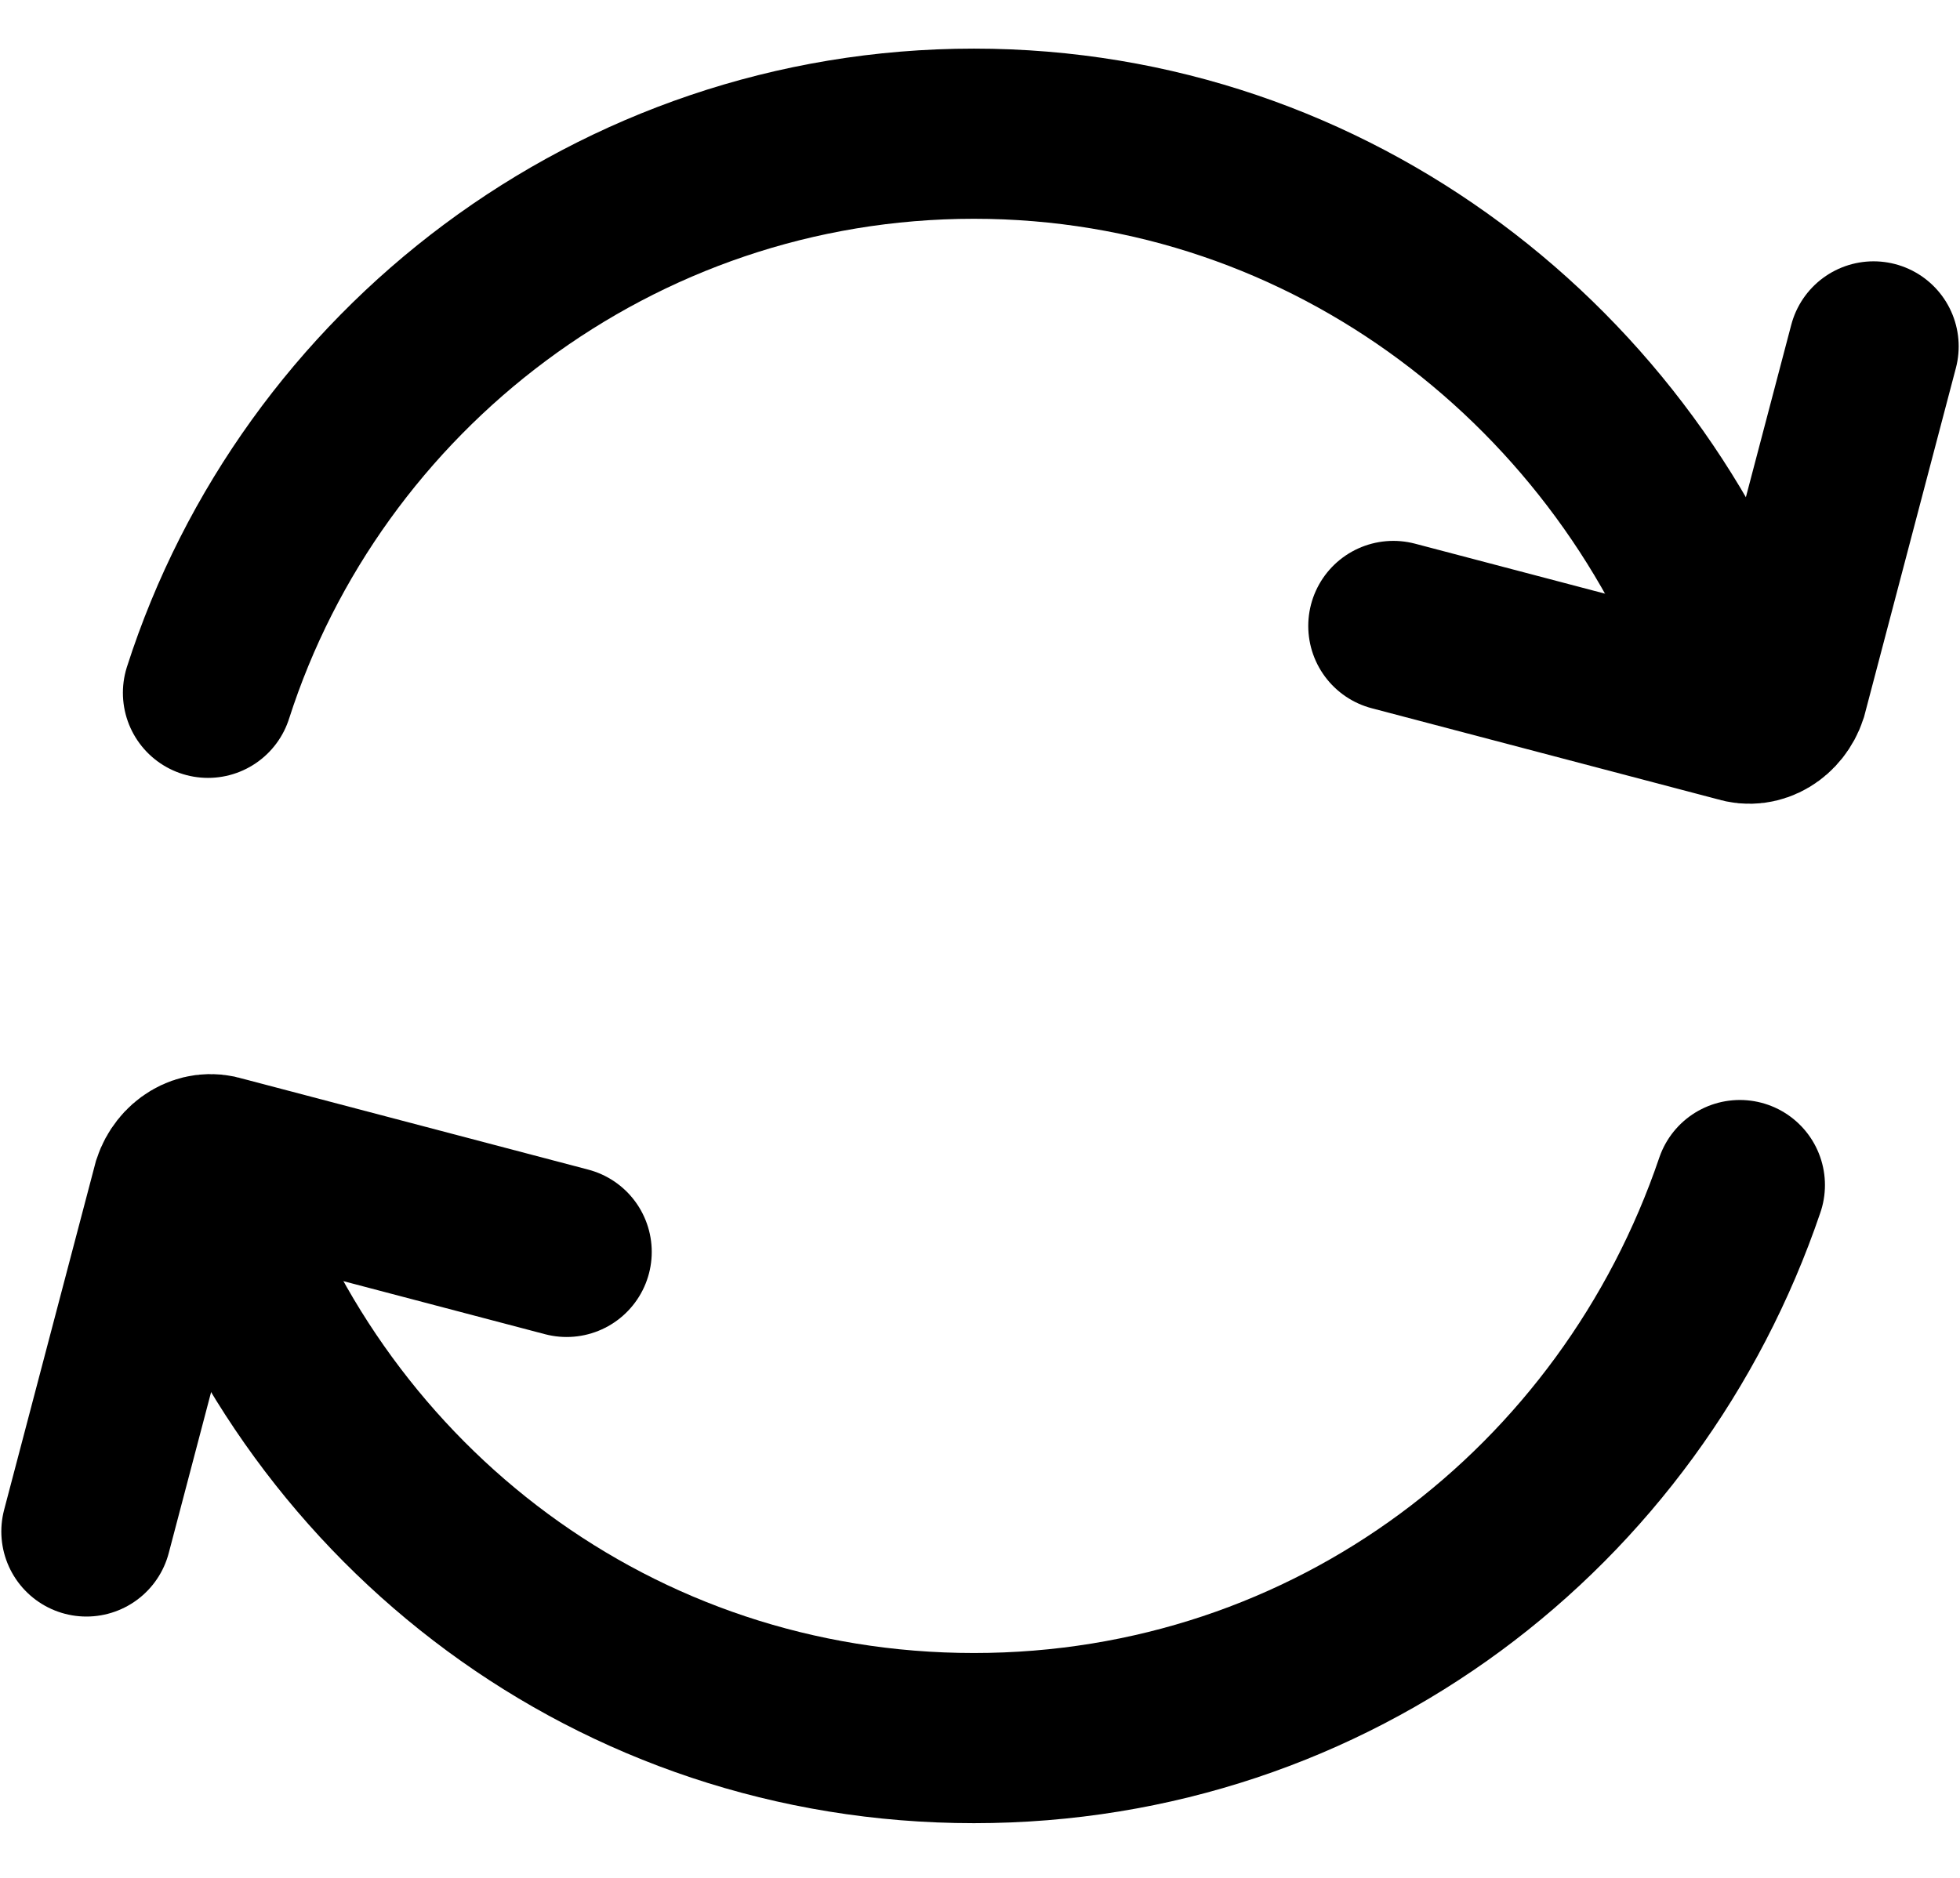 <?xml version="1.0" encoding="UTF-8"?>
<!DOCTYPE svg PUBLIC "-//W3C//DTD SVG 1.1//EN" "http://www.w3.org/Graphics/SVG/1.1/DTD/svg11.dtd">
<!-- Creator: CorelDRAW 2020 (64-Bit) -->
<svg xmlns="http://www.w3.org/2000/svg" xml:space="preserve" width="72px" height="69px" version="1.1" style="shape-rendering:geometricPrecision; text-rendering:geometricPrecision; image-rendering:optimizeQuality; fill-rule:evenodd; clip-rule:evenodd"
viewBox="0 0 322 309"
 xmlns:xlink="http://www.w3.org/1999/xlink"
 xmlns:xodm="http://www.corel.com/coreldraw/odm/2003">
 <defs>
  <style type="text/css">
   <![CDATA[
    .str0 {stroke:black;stroke-width:28;stroke-linecap:round;stroke-miterlimit:2.613}
    .fil0 {fill:none}
   ]]>
  </style>
 </defs>
 <g id="Capa_x0020_1">
  <g id="_1514942975568">
   <rect class="fil0" x="7" width="309" height="309"/>
   <g>
    <g>
     <path class="fil0 str0" d="M286 195c-18,53 -67,91 -126,91 -59,0 -108,-38 -126,-91m0 -81c17,-53 67,-92 126,-92 59,0 108,39 126,91"/>
     <path class="fil0 str0" d="M308 57l-15 57c-1,3 -4,5 -7,4l-57 -15"/>
    </g>
    <path class="fil0 str0" d="M14 252l15 -57c1,-3 4,-5 7,-4l57 15"/>
   </g>
  </g>
 </g>
</svg>
